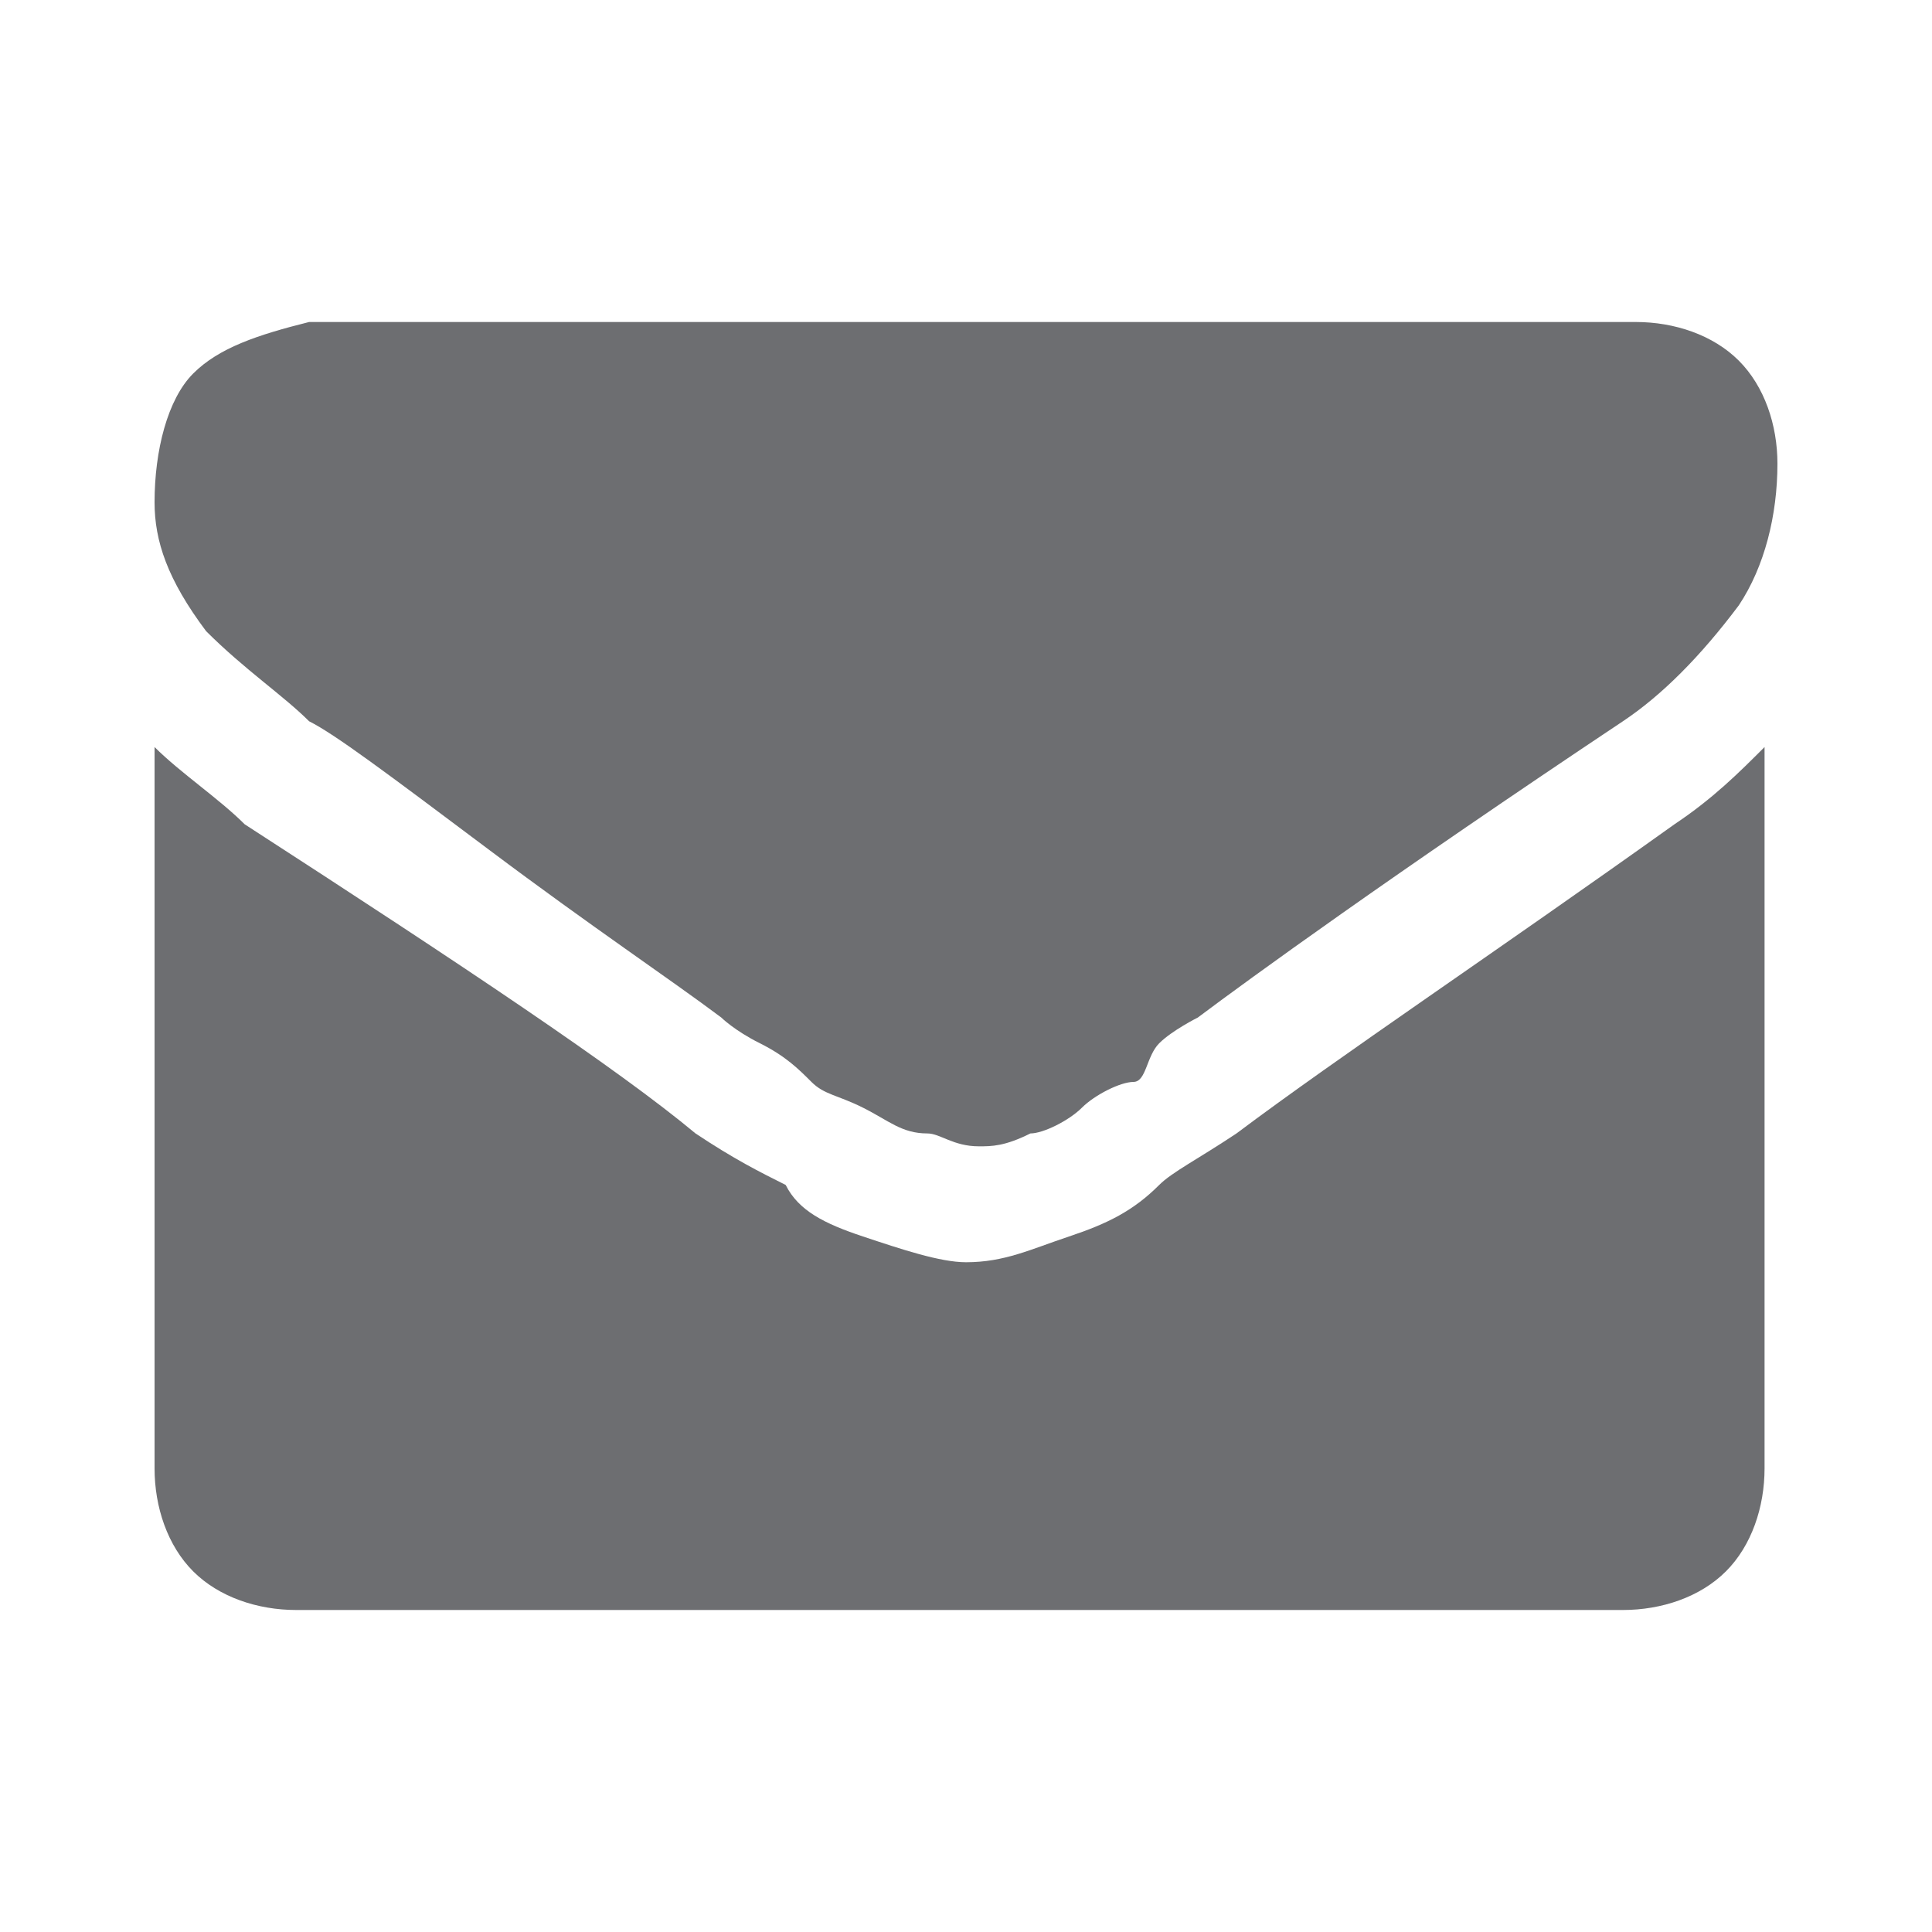 <?xml version="1.0" encoding="utf-8"?>
<!-- Generator: Adobe Illustrator 21.0.0, SVG Export Plug-In . SVG Version: 6.00 Build 0)  -->
<svg version="1.1" id="Layer_1" xmlns="http://www.w3.org/2000/svg" xmlns:xlink="http://www.w3.org/1999/xlink" x="0px" y="0px"
	 viewBox="0 0 15 15" style="enable-background:new 0 0 15 15;" xml:space="preserve">
<style type="text/css">
	.st0{fill:#6d6e71;}
</style>
<g>
	<path class="st0" d="M2.4,5.6c0.2,0.1,0.6,0.4,1.4,1c0.8,0.6,1.4,1,1.8,1.3c0,0,0.1,0.1,0.3,0.2s0.3,0.2,0.4,0.3s0.2,0.1,0.4,0.2
		C6.9,8.7,7,8.8,7.2,8.8c0.1,0,0.2,0.1,0.4,0.1h0h0c0.1,0,0.2,0,0.4-0.1c0.1,0,0.3-0.1,0.4-0.2c0.1-0.1,0.3-0.2,0.4-0.2
		S8.9,8.2,9,8.1s0.3-0.2,0.3-0.2c0.4-0.3,1.5-1.1,3.3-2.3c0.3-0.2,0.6-0.5,0.9-0.9c0.2-0.3,0.3-0.7,0.3-1.1c0-0.3-0.1-0.6-0.3-0.8
		c-0.2-0.2-0.5-0.3-0.8-0.3H2.4C2,2.6,1.7,2.7,1.5,2.9S1.2,3.5,1.2,3.9c0,0.3,0.1,0.6,0.4,1C1.9,5.2,2.2,5.4,2.4,5.6z"/>
	<path class="st0" d="M9.6,8.8C9.3,9,9.1,9.1,9,9.2C8.8,9.4,8.6,9.5,8.3,9.6C8,9.7,7.8,9.8,7.5,9.8h0h0C7.3,9.8,7,9.7,6.7,9.6
		S6.2,9.4,6.1,9.2C5.9,9.1,5.7,9,5.4,8.8C4.8,8.3,3.6,7.5,1.9,6.4C1.7,6.2,1.4,6,1.2,5.8v5.6c0,0.3,0.1,0.6,0.3,0.8s0.5,0.3,0.8,0.3
		h10.3c0.3,0,0.6-0.1,0.8-0.3c0.2-0.2,0.3-0.5,0.3-0.8V5.8c-0.2,0.2-0.4,0.4-0.7,0.6C11.6,7.4,10.4,8.2,9.6,8.8z"/>
</g>
</svg>
